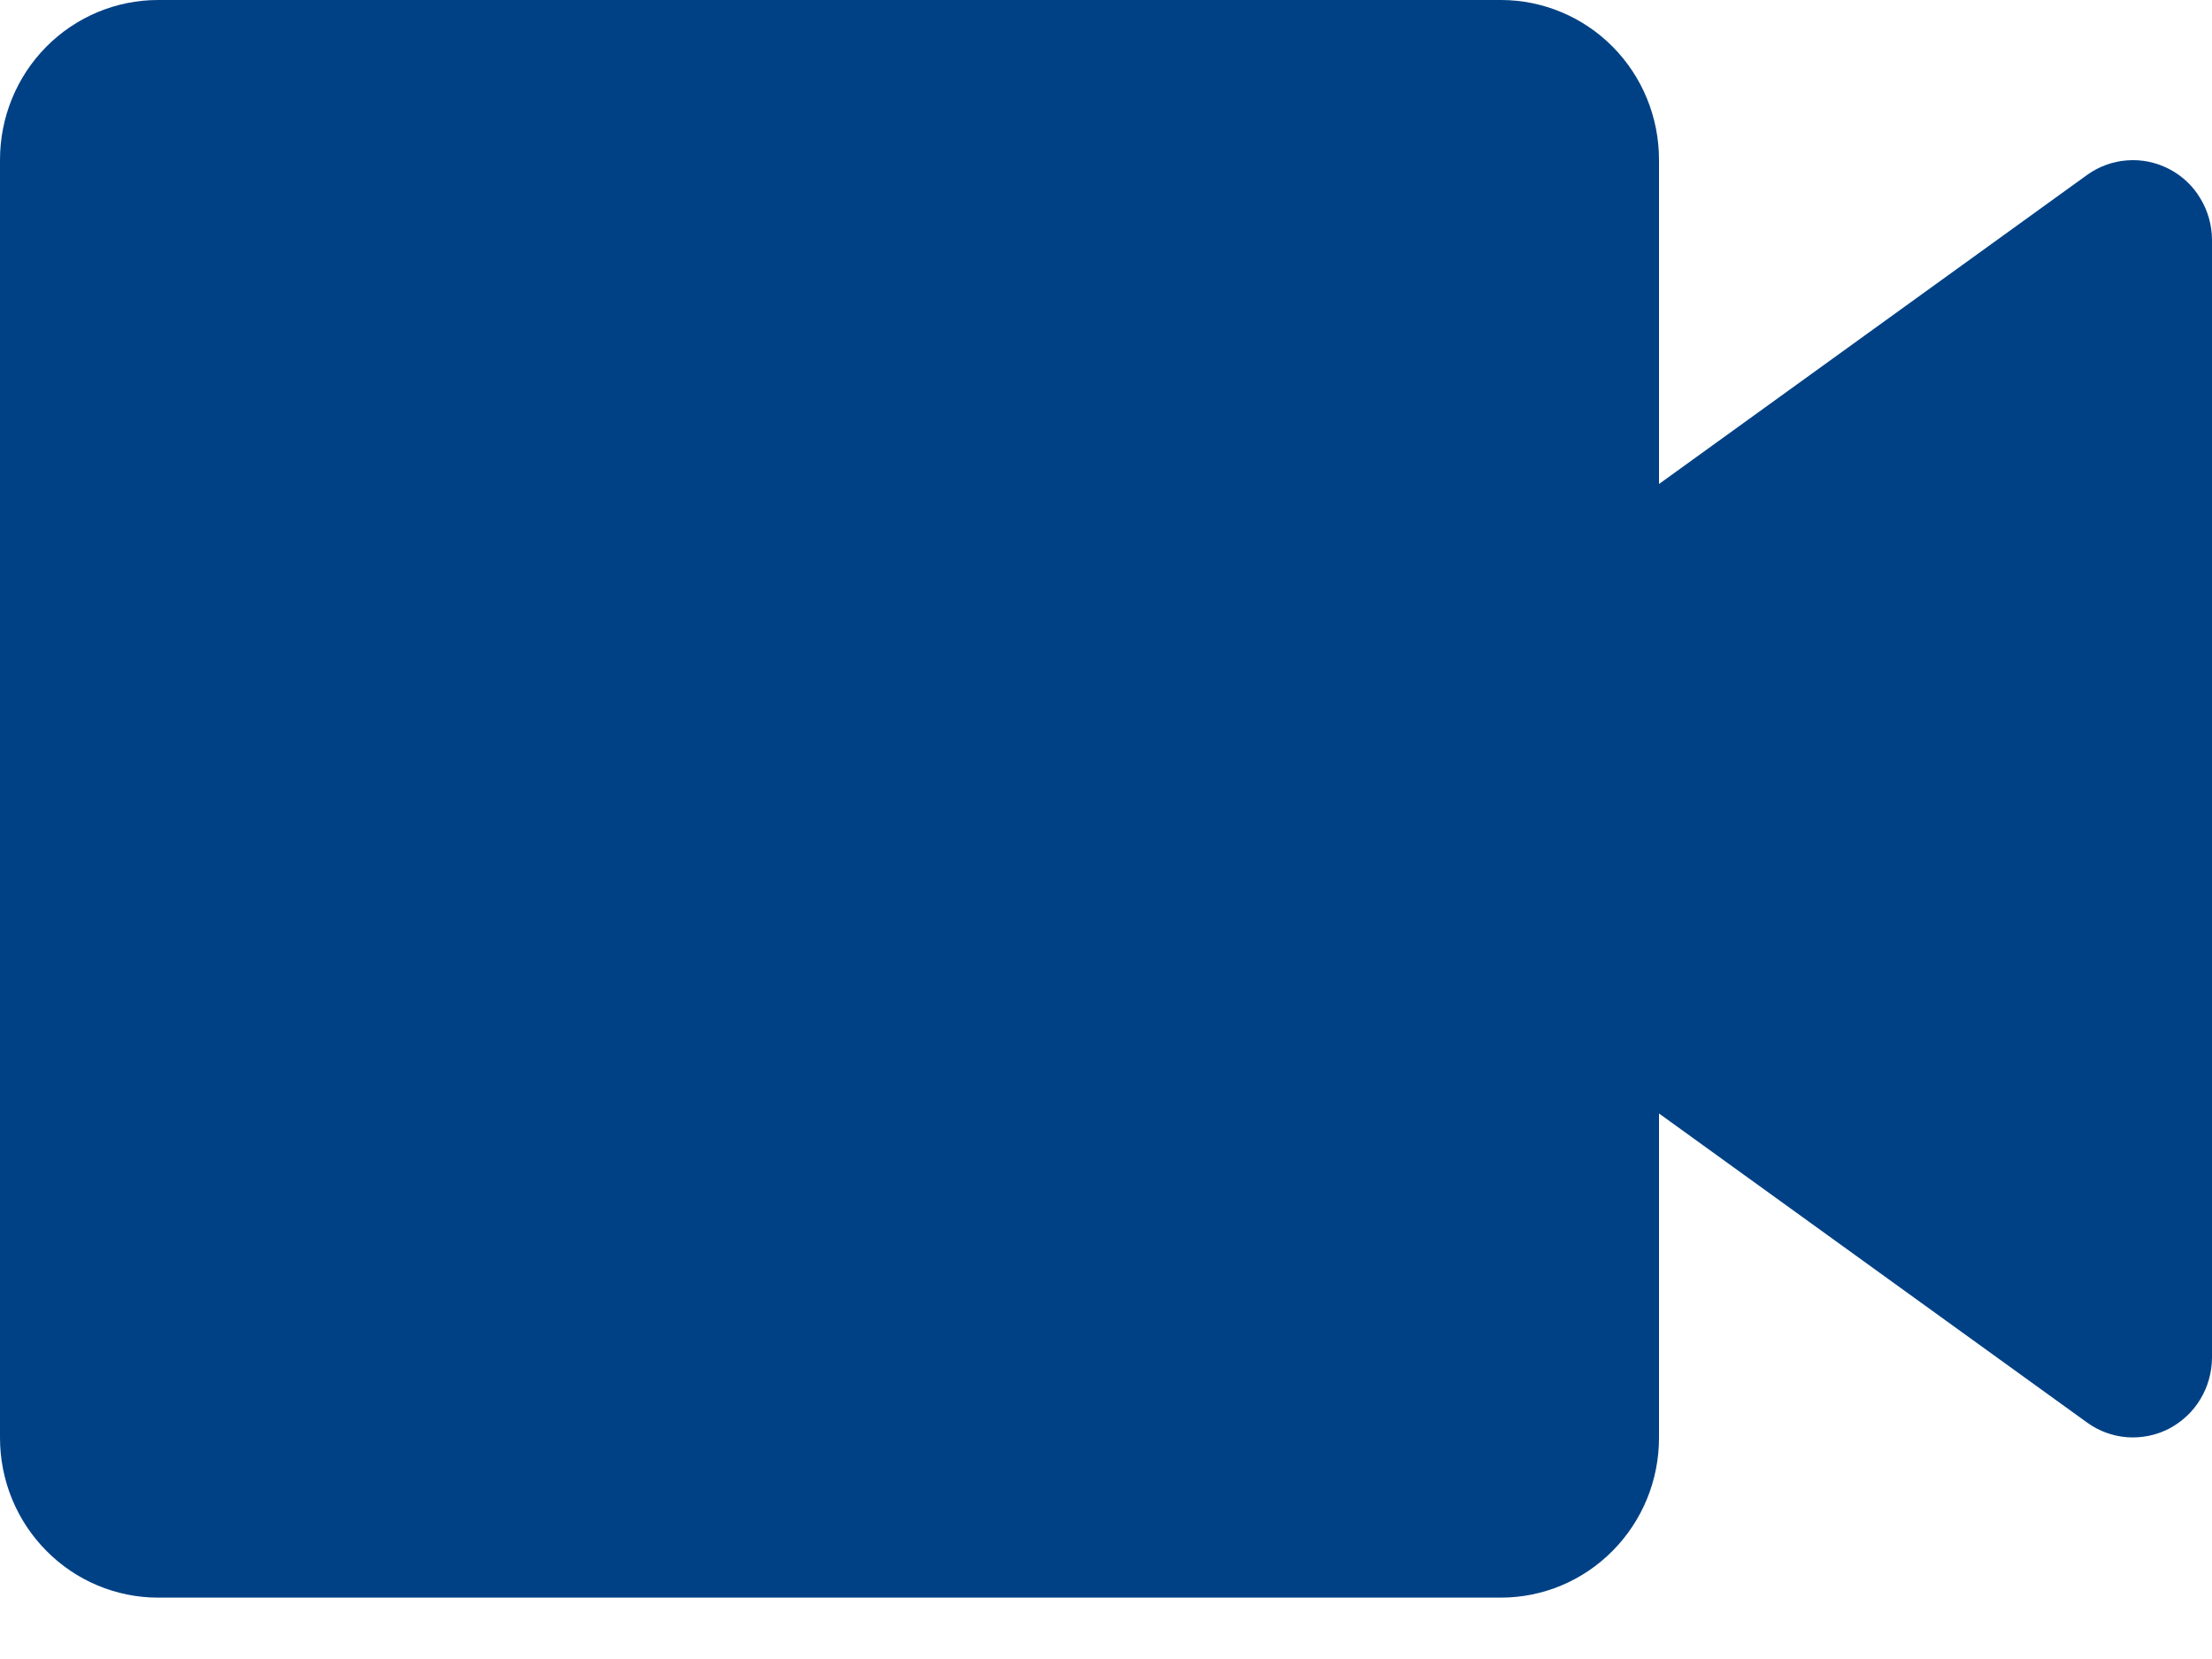<svg width="16" height="12" viewBox="0 0 16 12" fill="none" xmlns="http://www.w3.org/2000/svg">
<path d="M10.857 11.556H1.143C0.84 11.556 0.549 11.434 0.335 11.217C0.12 11 0 10.707 0 10.4V1.156C0 0.849 0.12 0.555 0.335 0.338C0.549 0.122 0.84 0 1.143 0H10.857C11.16 0 11.451 0.122 11.665 0.338C11.88 0.555 12 0.849 12 1.156V3.501L15.097 1.265C15.182 1.204 15.283 1.167 15.387 1.16C15.492 1.152 15.596 1.174 15.689 1.222C15.782 1.27 15.861 1.343 15.915 1.434C15.97 1.524 15.999 1.627 16 1.733V9.822C15.999 9.928 15.97 10.032 15.915 10.122C15.861 10.212 15.782 10.285 15.689 10.334C15.596 10.382 15.492 10.403 15.387 10.396C15.283 10.388 15.182 10.352 15.097 10.29L12 8.054V10.4C12 10.707 11.88 11 11.665 11.217C11.451 11.434 11.16 11.556 10.857 11.556Z" fill="#004185"/>
</svg>
